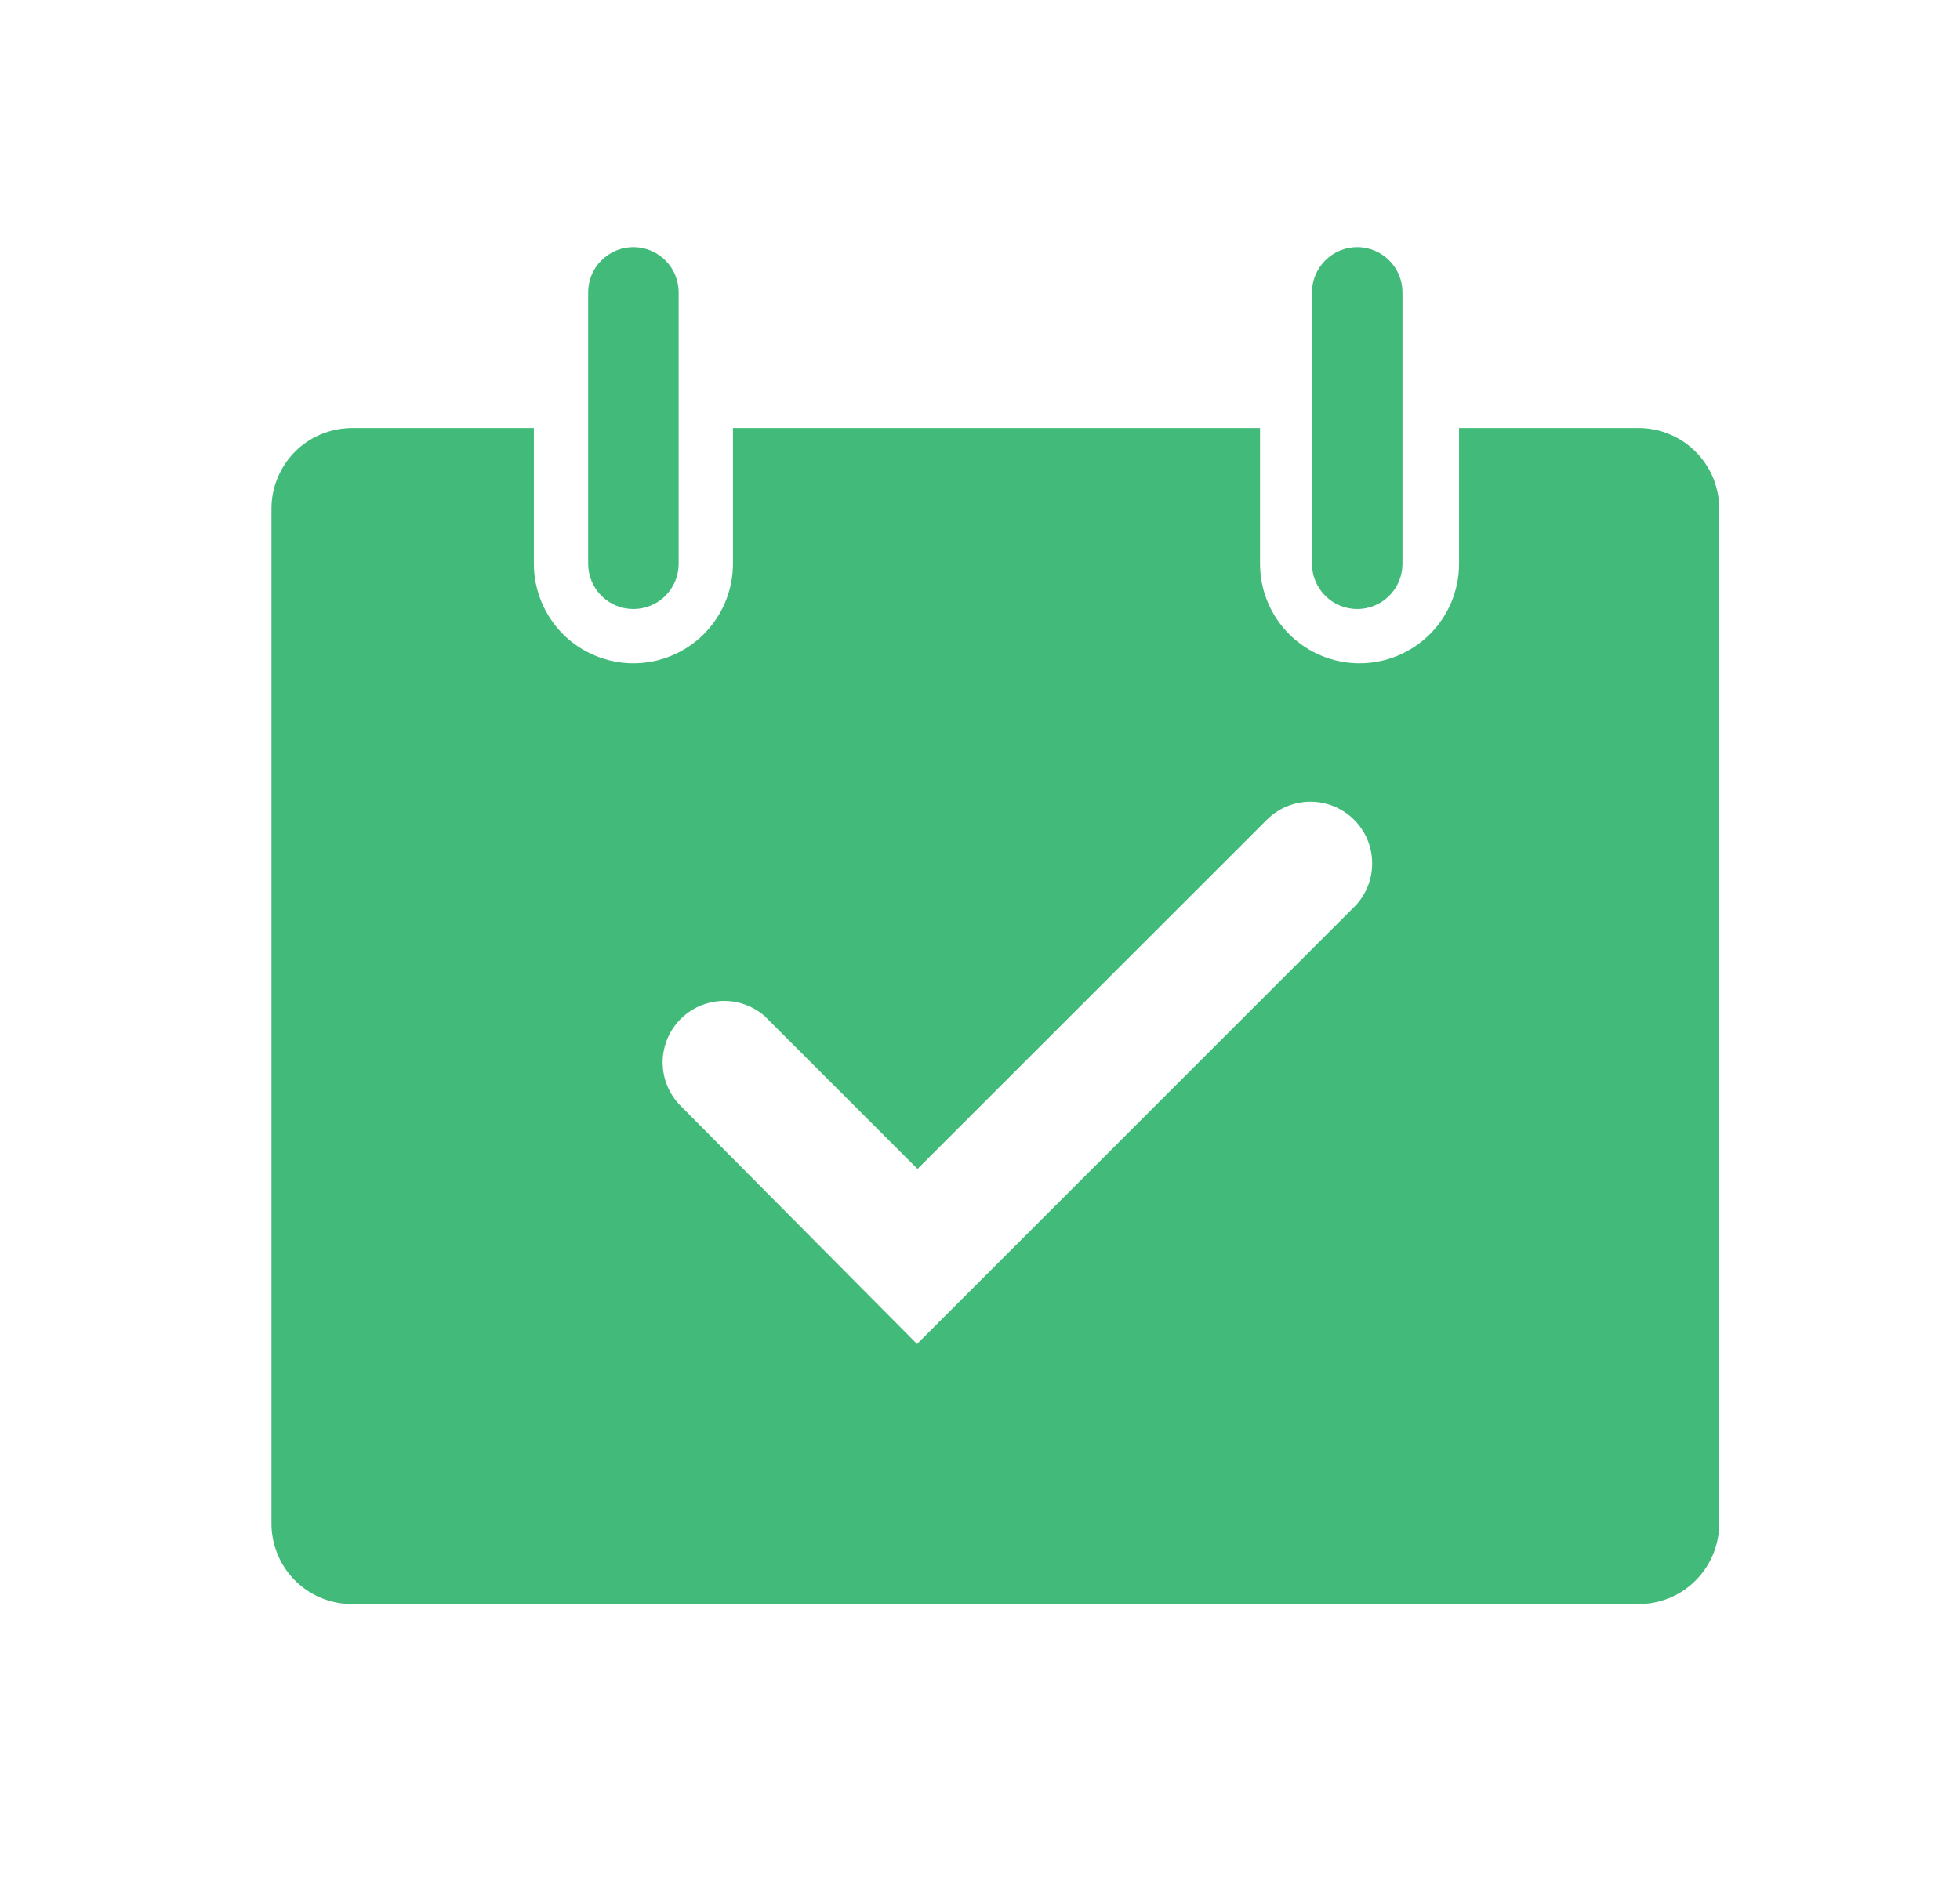 <svg width="24" height="23" viewBox="0 0 24 23" fill="none" xmlns="http://www.w3.org/2000/svg">
<path d="M7.756 7.459C7.903 7.459 8.044 7.401 8.148 7.297C8.252 7.193 8.31 7.052 8.31 6.905V3.581C8.31 3.434 8.252 3.293 8.148 3.19C8.044 3.086 7.903 3.027 7.756 3.027C7.609 3.027 7.468 3.086 7.364 3.19C7.26 3.293 7.202 3.434 7.202 3.581V6.905C7.202 7.052 7.26 7.193 7.364 7.297C7.468 7.401 7.609 7.459 7.756 7.459Z" fill="#41BA7A"/>
<path d="M16.619 7.459C16.766 7.459 16.907 7.401 17.011 7.297C17.115 7.193 17.173 7.052 17.173 6.905V3.581C17.173 3.434 17.115 3.293 17.011 3.19C16.907 3.086 16.766 3.027 16.619 3.027C16.472 3.027 16.331 3.086 16.228 3.19C16.124 3.293 16.065 3.434 16.065 3.581V6.905C16.065 7.052 16.124 7.193 16.228 7.297C16.331 7.401 16.472 7.459 16.619 7.459Z" fill="#41BA7A"/>
<path d="M20.082 5.243H17.866V6.905C17.866 7.228 17.738 7.538 17.509 7.767C17.28 7.995 16.971 8.124 16.647 8.124C16.324 8.124 16.014 7.995 15.786 7.767C15.557 7.538 15.429 7.228 15.429 6.905V5.243H8.975V6.905C8.975 7.228 8.846 7.538 8.618 7.767C8.389 7.995 8.079 8.124 7.756 8.124C7.433 8.124 7.123 7.995 6.894 7.767C6.666 7.538 6.537 7.228 6.537 6.905V5.243H4.321C4.19 5.242 4.059 5.267 3.937 5.317C3.815 5.367 3.704 5.44 3.611 5.534C3.518 5.627 3.445 5.739 3.396 5.861C3.346 5.983 3.322 6.114 3.324 6.246V18.644C3.322 18.773 3.345 18.902 3.393 19.022C3.44 19.143 3.511 19.253 3.601 19.346C3.691 19.439 3.799 19.514 3.918 19.565C4.036 19.617 4.164 19.644 4.294 19.646H20.082C20.211 19.644 20.339 19.617 20.458 19.565C20.577 19.514 20.684 19.439 20.774 19.346C20.864 19.253 20.935 19.143 20.983 19.022C21.03 18.902 21.054 18.773 21.051 18.644V6.246C21.054 6.116 21.03 5.988 20.983 5.867C20.935 5.747 20.864 5.637 20.774 5.544C20.684 5.451 20.577 5.376 20.458 5.325C20.339 5.273 20.211 5.245 20.082 5.243ZM16.586 11.104L11.229 16.461L8.31 13.52C8.181 13.377 8.111 13.191 8.114 12.999C8.118 12.806 8.195 12.623 8.329 12.486C8.464 12.348 8.646 12.268 8.838 12.26C9.03 12.252 9.218 12.319 9.363 12.445L11.235 14.317L15.512 10.041C15.582 9.97 15.665 9.915 15.757 9.877C15.849 9.839 15.947 9.819 16.046 9.819C16.145 9.819 16.244 9.839 16.336 9.877C16.427 9.915 16.511 9.97 16.581 10.041C16.651 10.111 16.707 10.194 16.745 10.286C16.783 10.378 16.802 10.476 16.802 10.575C16.802 10.675 16.783 10.773 16.745 10.864C16.707 10.956 16.651 11.04 16.581 11.11L16.586 11.104Z" fill="#41BA7A"/>
</svg>
